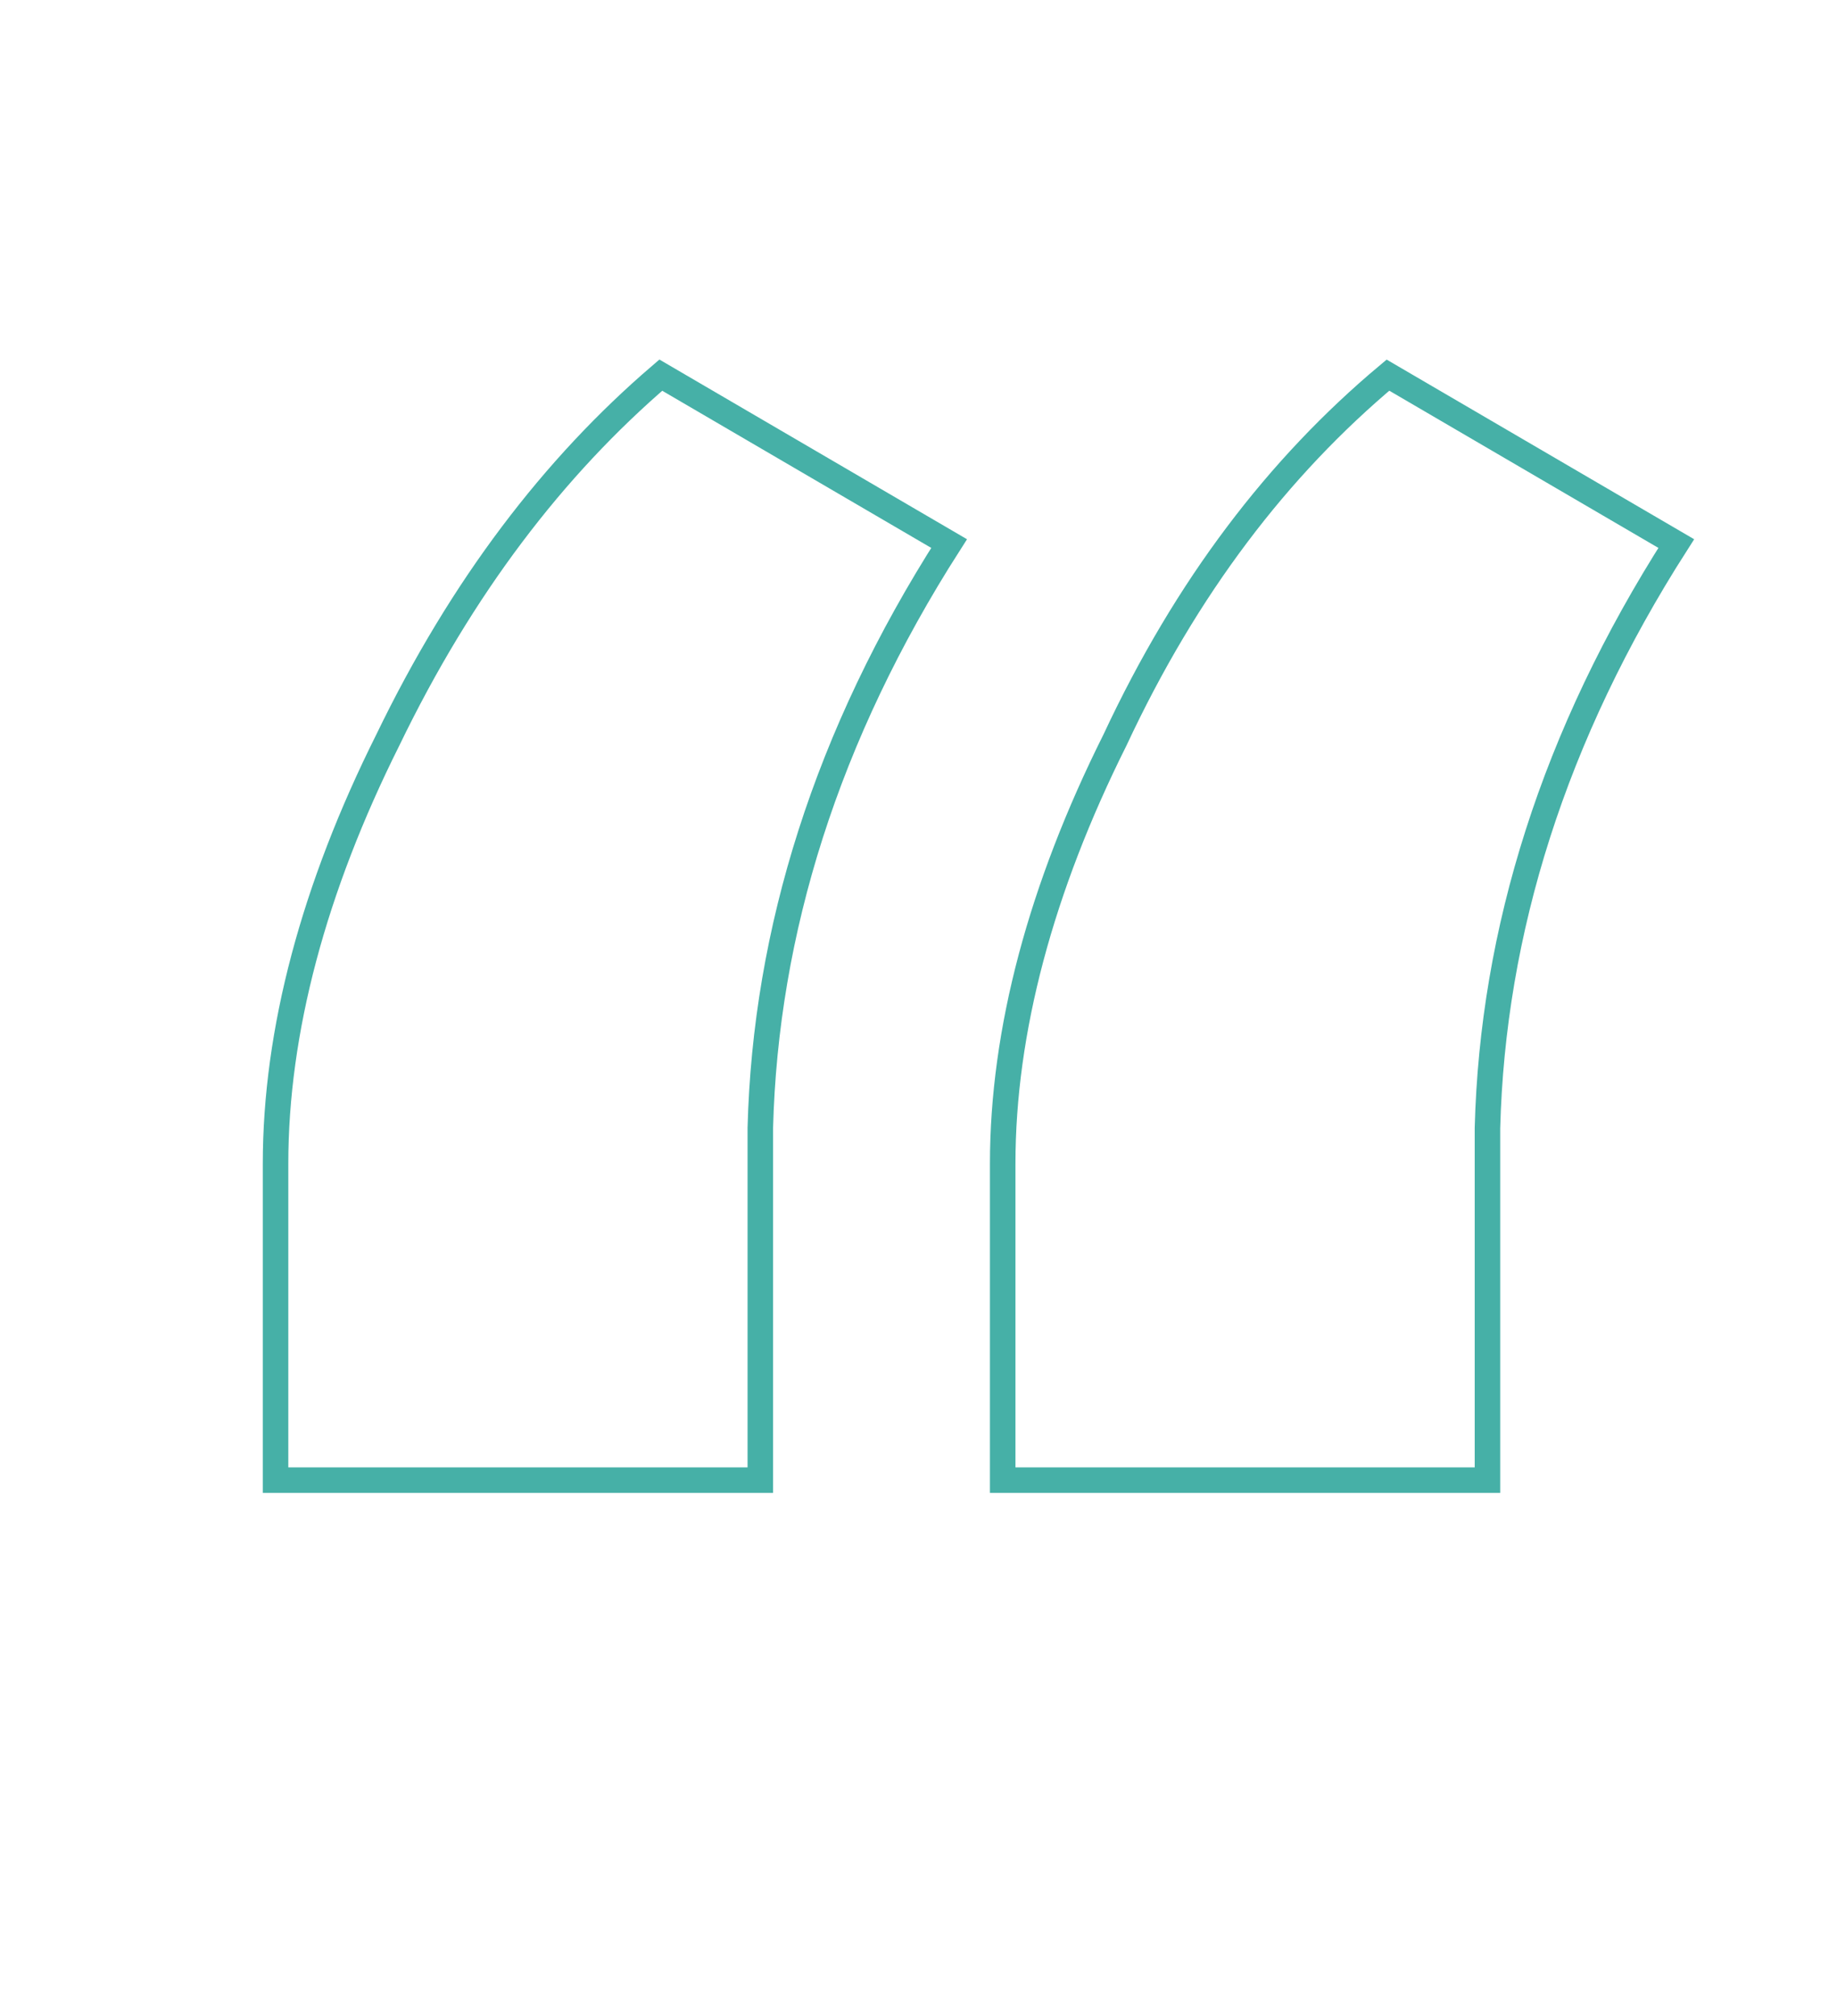 <?xml version="1.0" encoding="utf-8"?>
<!-- Generator: Adobe Illustrator 27.2.0, SVG Export Plug-In . SVG Version: 6.00 Build 0)  -->
<svg version="1.1" id="Layer_1" xmlns="http://www.w3.org/2000/svg" xmlns:xlink="http://www.w3.org/1999/xlink" x="0px" y="0px"
	 viewBox="0 0 72 79" style="enable-background:new 0 0 72 79;" xml:space="preserve">
<style type="text/css">
	.st0{enable-background:new    ;}
	.st1{fill:none;stroke:#46B0A7;}
</style>
<g class="st0">
	<path class="st1" d="M25.9,14.7l11.3,6.6c-4.8,7.5-7.2,15.2-7.4,22.9V58h-19V45.6c0-5.2,1.5-10.8,4.4-16.6
		C18.1,23,21.7,18.3,25.9,14.7z M54.4,14.7l11.3,6.6c-4.8,7.5-7.2,15.2-7.4,22.9V58h-19V45.6c0-5.2,1.5-10.8,4.4-16.6
		C46.5,23,50.1,18.3,54.4,14.7z"/>
</g>
</svg>
